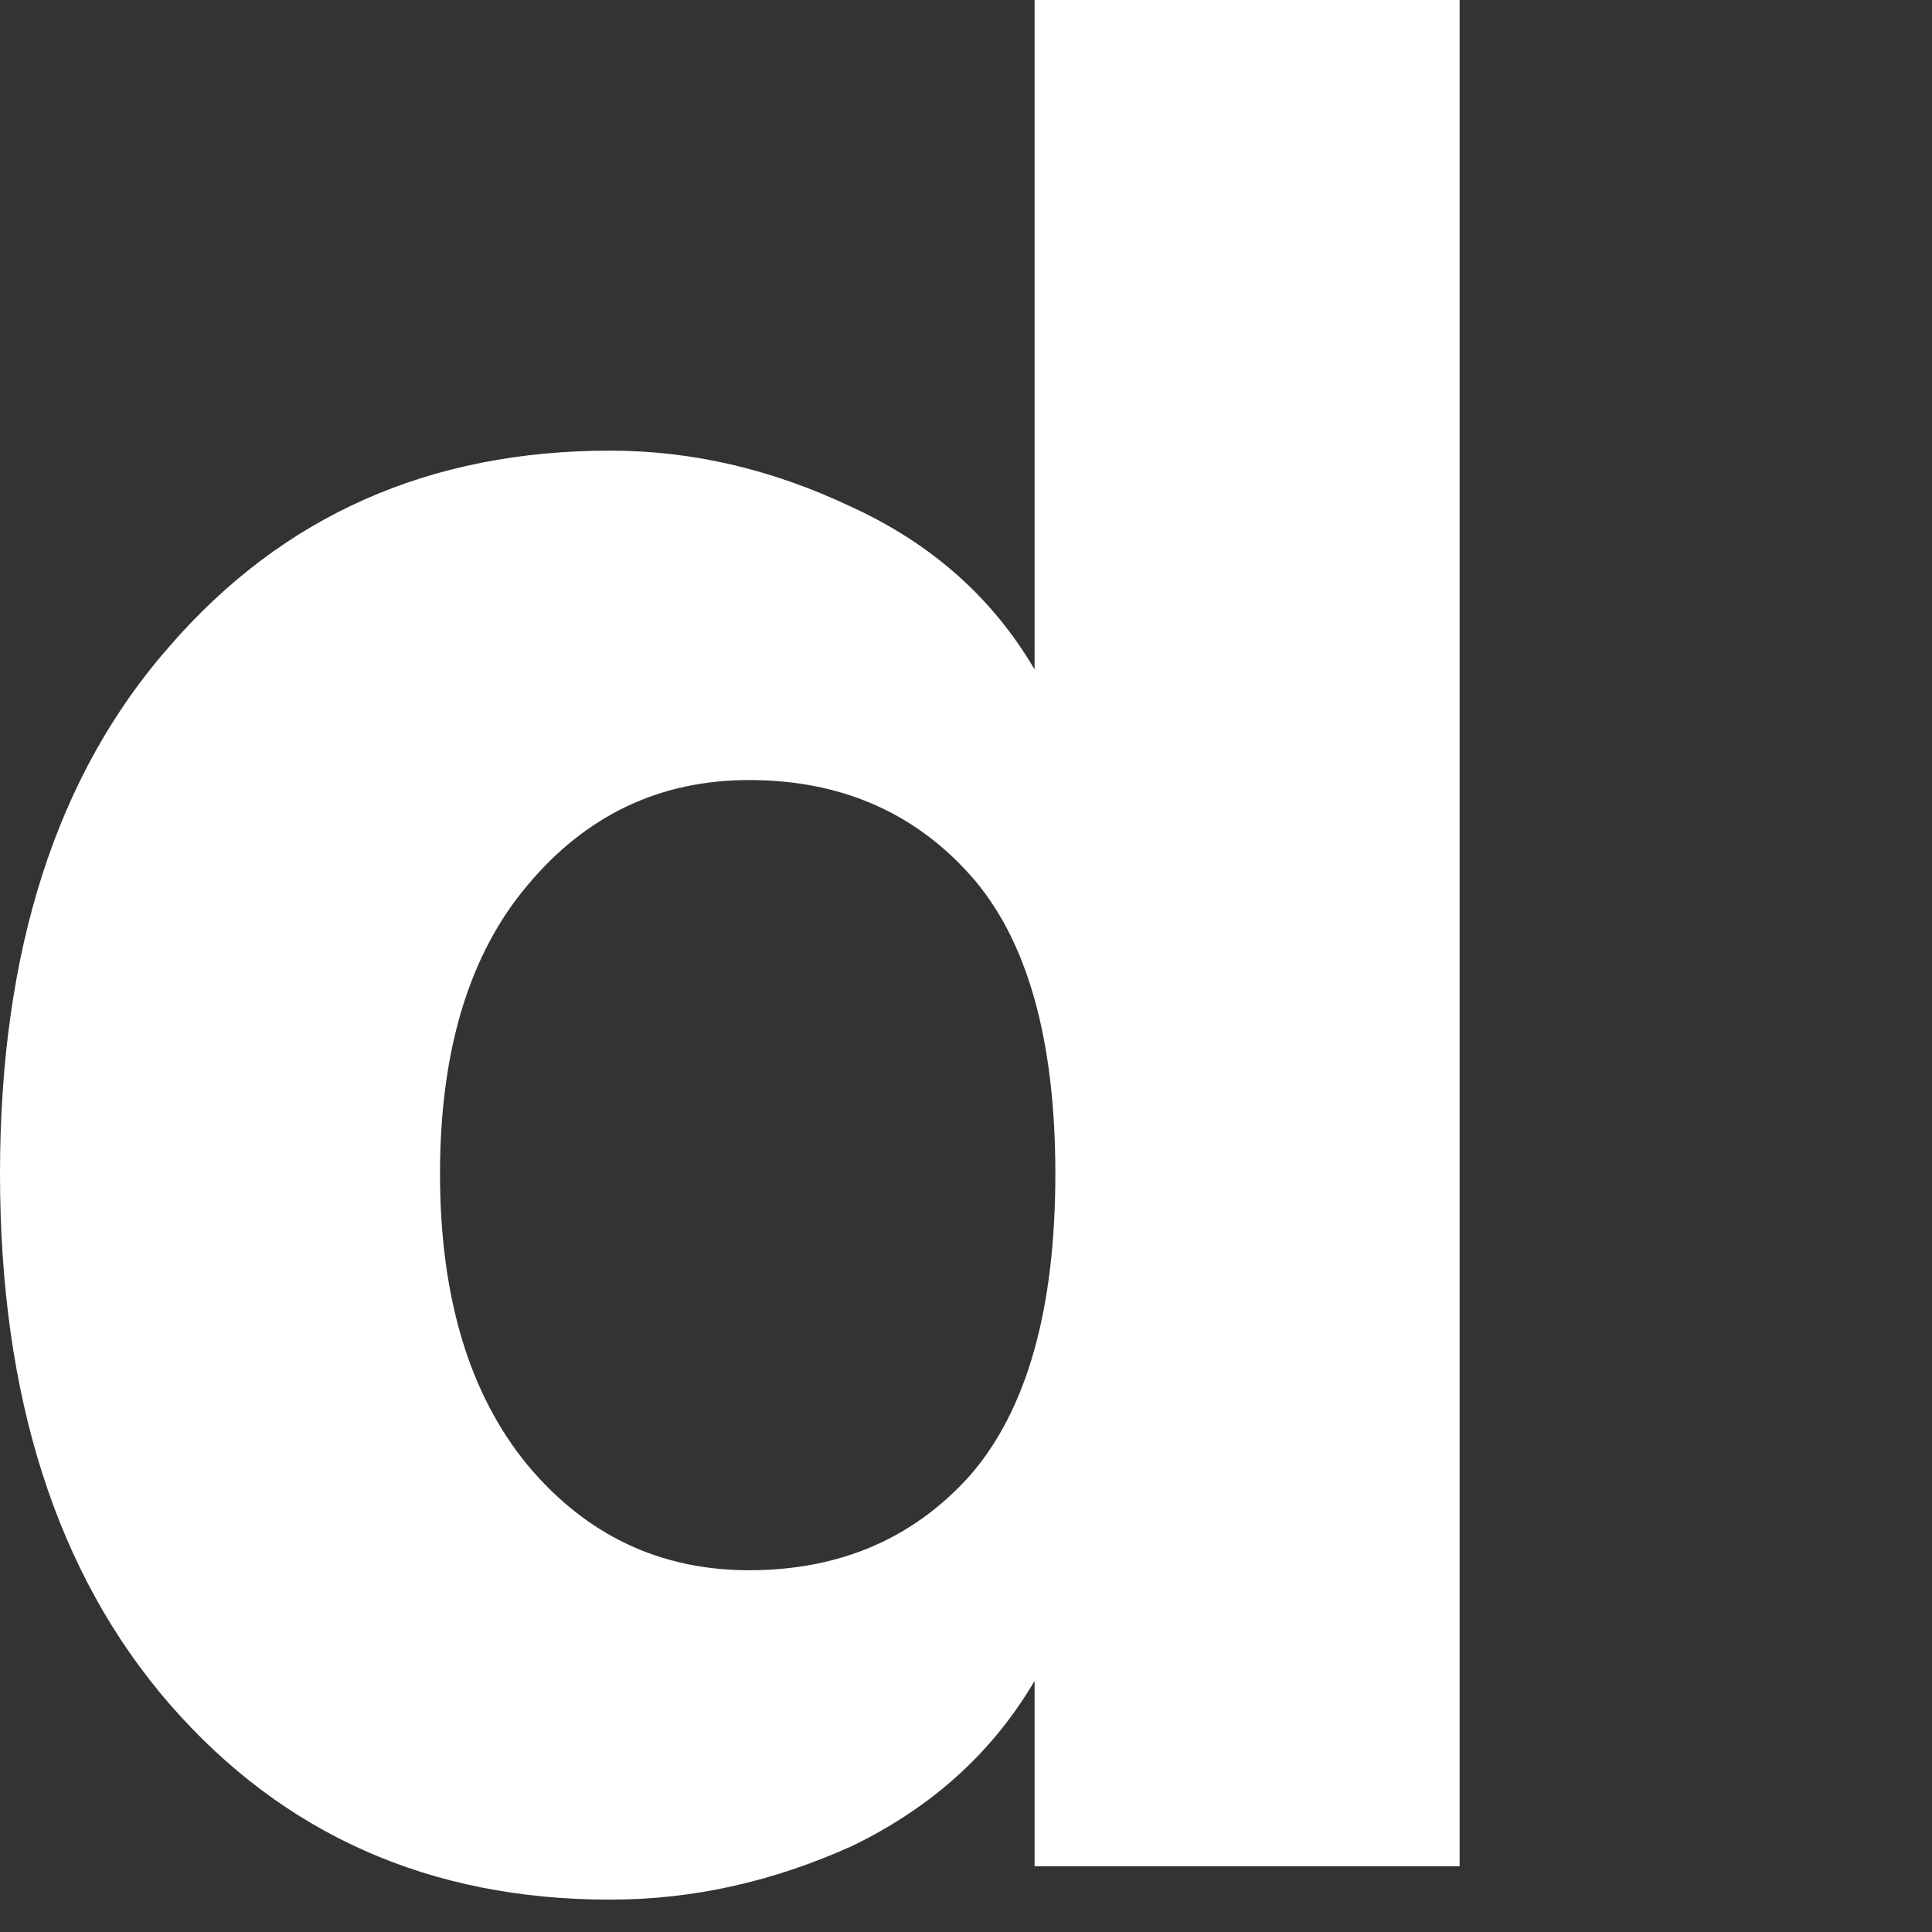 <?xml version="1.0" encoding="utf-8"?>
<svg xmlns="http://www.w3.org/2000/svg" fill="none" height="100%" overflow="visible" preserveAspectRatio="none" style="display: block;" viewBox="0 0 4 4" width="100%">
<rect x="0" y="0" width="4" height="4" fill="#333333" stroke="none"/>
<path d="M3.022 0V3.864H2.142V3.48C2.054 3.63 1.927 3.743 1.764 3.822C1.6 3.896 1.434 3.933 1.263 3.933C0.89 3.933 0.586 3.798 0.351 3.528C0.117 3.258 0 2.892 0 2.43C0 1.968 0.117 1.604 0.351 1.338C0.586 1.067 0.89 0.933 1.263 0.933C1.434 0.933 1.6 0.972 1.764 1.05C1.927 1.125 2.054 1.236 2.142 1.386V0H3.022ZM1.092 1.833C0.972 1.975 0.911 2.174 0.911 2.43C0.911 2.686 0.972 2.887 1.092 3.033C1.213 3.178 1.366 3.251 1.551 3.251C1.739 3.251 1.892 3.185 2.009 3.054C2.126 2.919 2.185 2.711 2.185 2.43C2.185 2.15 2.126 1.943 2.009 1.812C1.892 1.681 1.739 1.615 1.551 1.615C1.366 1.615 1.213 1.688 1.092 1.833Z" fill="white" id="Vector"/>
</svg>